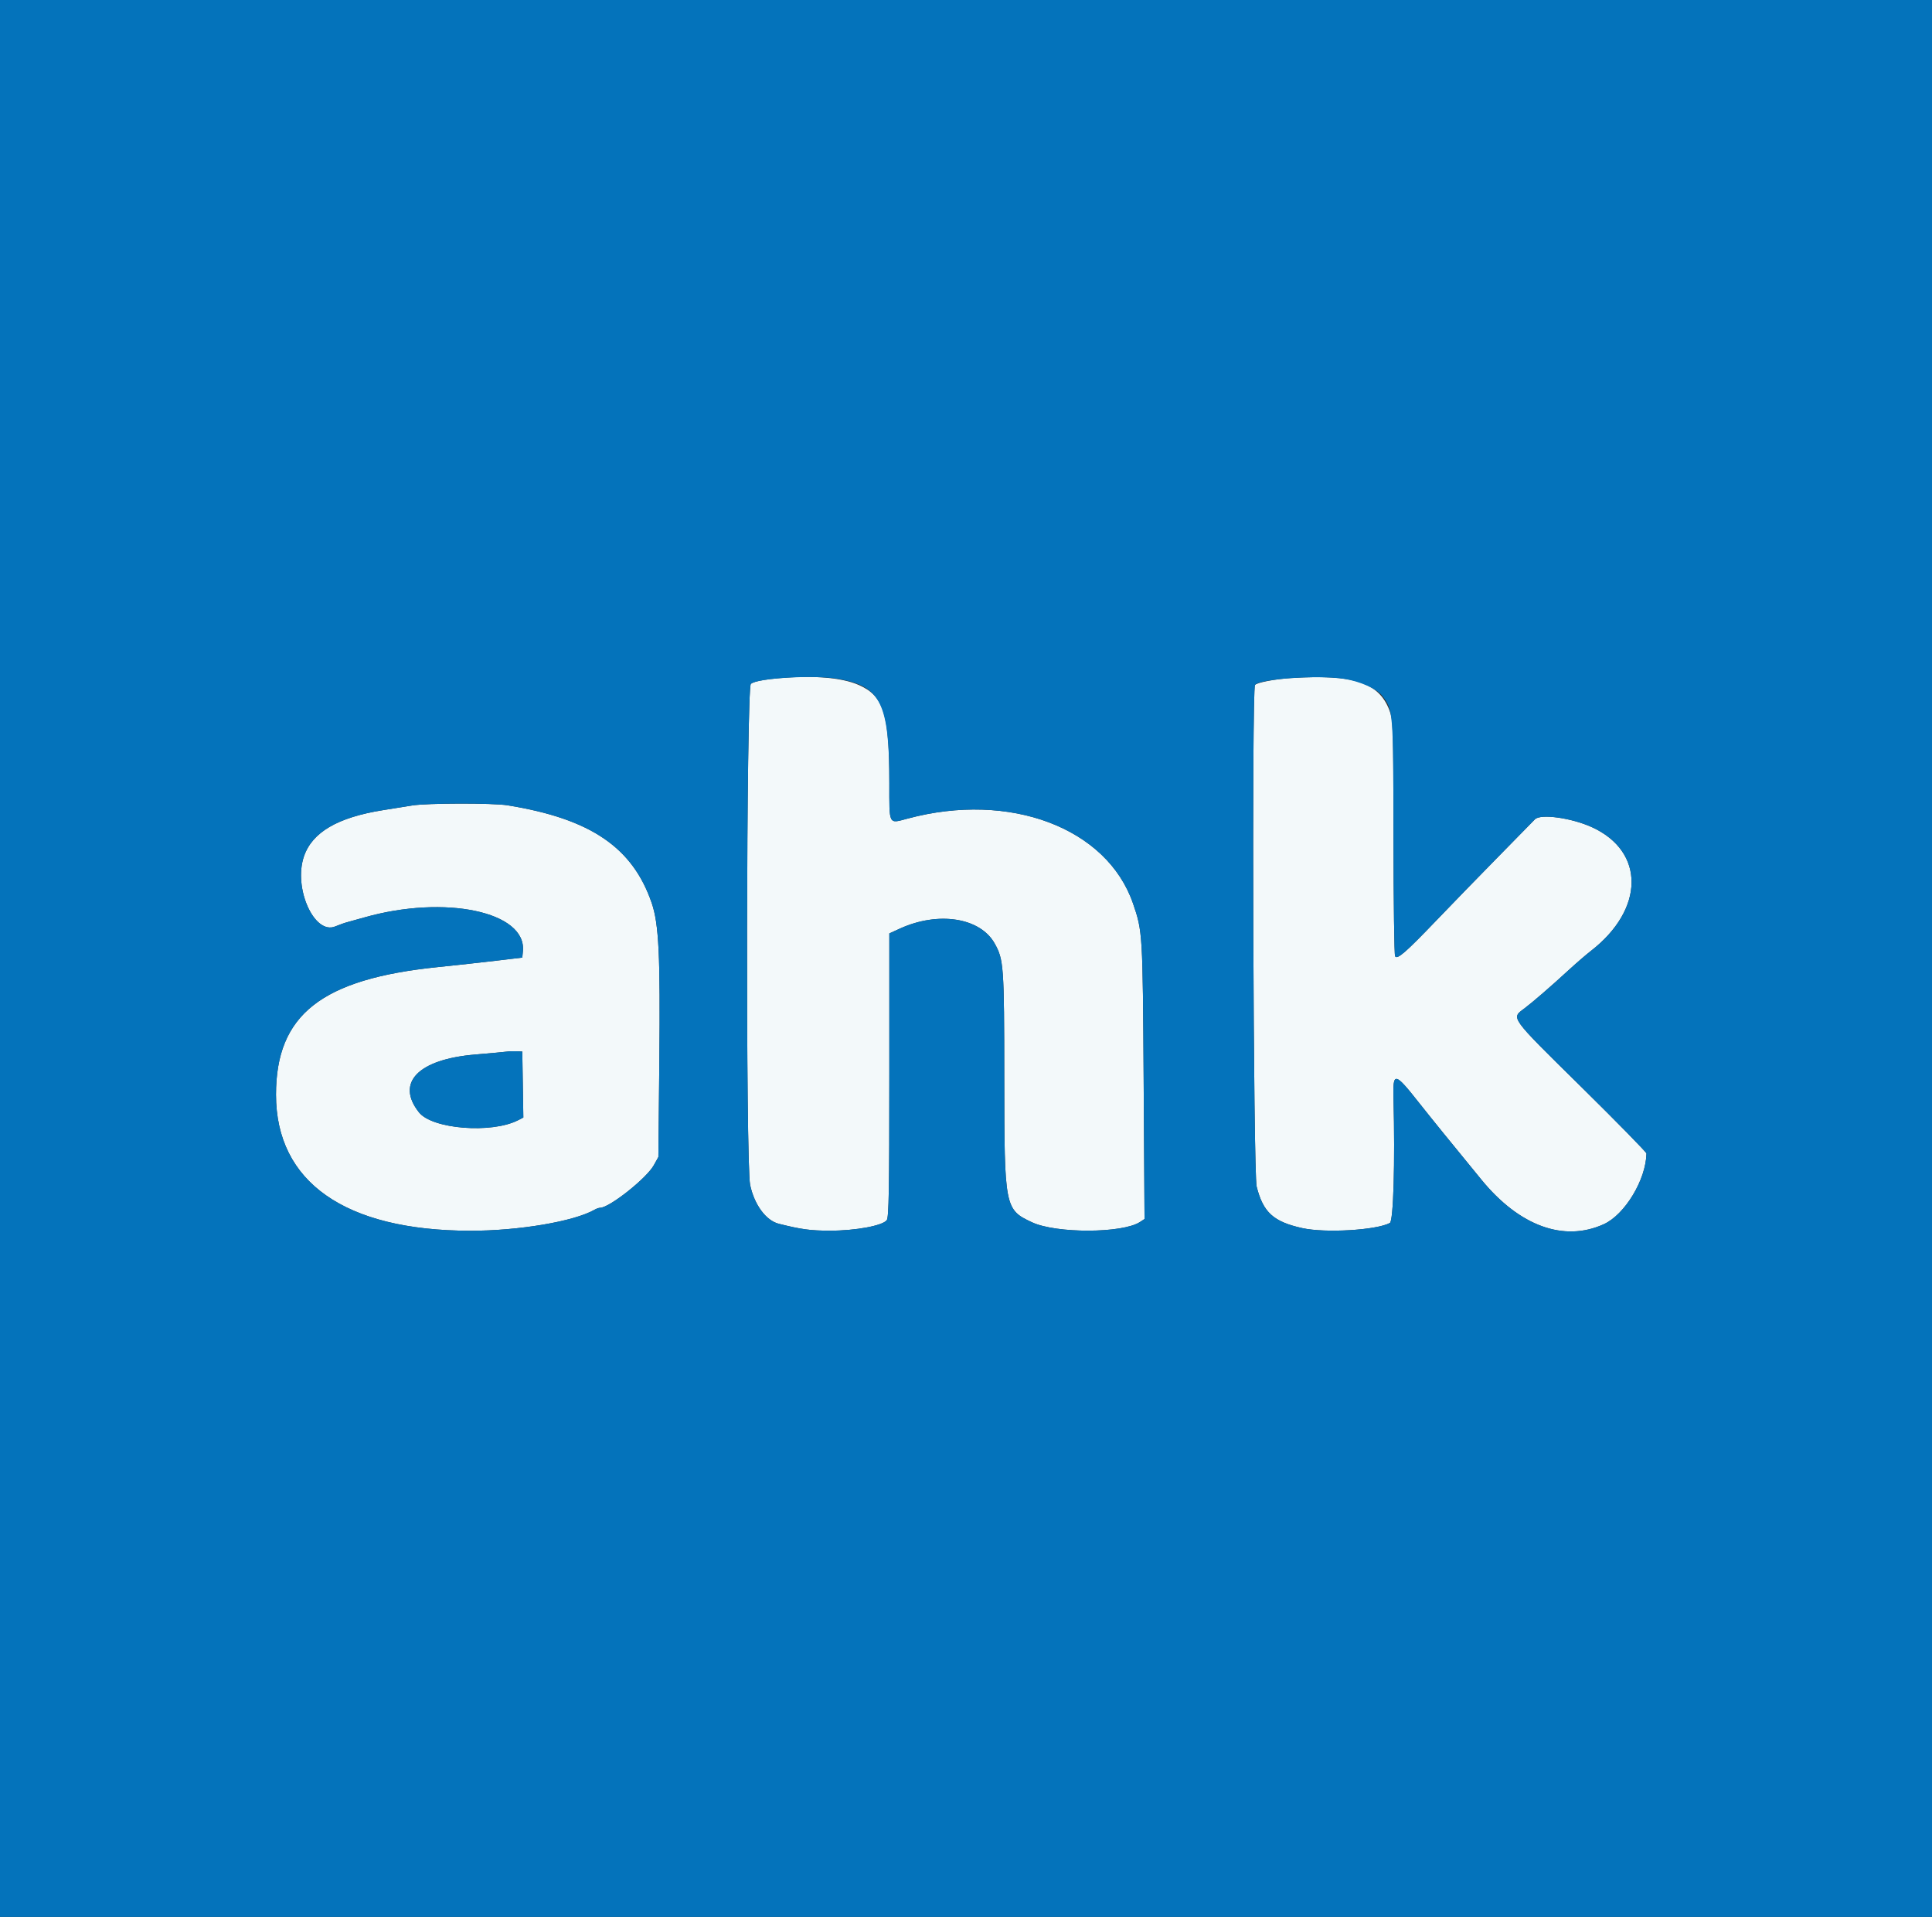 <svg id="svg" version="1.1" xmlns="http://www.w3.org/2000/svg" xmlns:xlink="http://www.w3.org/1999/xlink" width="400" height="396.783" viewBox="0, 0, 400,396.783"><rect x="0" y="0" width="400" height="396.783" fill="#333333" stroke="none"/><g id="svgg"><path id="path0" d="M159.524 140.559 C 157.464 140.787,155.881 141.176,155.456 141.559 C 154.512 142.412,154.369 240.783,155.306 245.257 C 156.163 249.353,158.588 252.647,161.233 253.308 C 165.924 254.480,167.808 254.735,171.825 254.739 C 177.143 254.744,182.761 253.701,183.600 252.552 C 184.027 251.970,184.127 246.248,184.127 222.521 L 184.127 193.210 186.272 192.228 C 194.245 188.578,202.917 189.922,205.926 195.275 C 207.816 198.638,207.907 199.922,207.922 223.241 C 207.940 249.965,208.017 250.365,213.669 253.005 C 218.680 255.344,232.417 255.303,236.026 252.938 L 236.964 252.324 236.783 223.682 C 236.591 193.228,236.563 192.759,234.577 187.002 C 229.175 171.344,209.069 163.771,187.938 169.434 C 183.908 170.513,184.127 170.935,184.127 162.096 C 184.127 147.802,182.993 144.117,177.890 141.825 C 174.101 140.123,167.546 139.671,159.524 140.559 M267.262 140.351 C 263.921 140.567,260.148 141.300,259.834 141.794 C 259.148 142.873,259.478 242.822,260.177 245.610 C 261.516 250.950,263.662 252.900,269.643 254.212 C 274.422 255.260,284.964 254.638,287.757 253.143 C 288.497 252.747,288.851 240.571,288.508 227.331 C 288.364 221.795,288.745 221.866,293.849 228.330 C 296.341 231.486,300.360 236.439,306.746 244.225 C 314.608 253.809,323.803 257.143,332.048 253.397 C 336.417 251.413,340.785 244.173,340.881 238.758 C 340.886 238.502,334.791 232.282,327.338 224.934 C 312.418 210.225,312.841 210.810,315.619 208.727 C 317.312 207.456,321.196 204.094,324.784 200.794 C 326.327 199.375,328.390 197.594,329.370 196.837 C 340.509 188.221,340.625 176.265,329.617 171.230 C 325.361 169.283,318.932 168.396,317.786 169.597 C 317.498 169.900,314.039 173.426,310.101 177.435 C 306.162 181.443,300.459 187.312,297.426 190.476 C 291.019 197.164,289.291 198.666,288.841 197.939 C 288.672 197.665,288.521 186.585,288.504 173.315 C 288.475 150.127,288.443 149.105,287.673 147.048 C 285.508 141.261,280.186 139.514,267.262 140.351 M85.317 166.729 C 84.117 166.924,81.431 167.354,79.349 167.685 C 69.912 169.182,64.634 172.264,62.927 177.275 C 60.693 183.832,65.083 193.598,69.434 191.752 C 70.204 191.425,71.369 191.017,72.024 190.845 C 72.679 190.672,74.196 190.251,75.397 189.909 C 92.136 185.140,109.043 188.724,108.263 196.878 L 108.135 198.214 102.579 198.871 C 99.524 199.232,94.167 199.818,90.675 200.175 C 66.543 202.636,57.143 210.040,57.143 226.587 C 57.143 244.687,71.447 254.711,97.337 254.754 C 107.385 254.770,118.845 252.831,123.110 250.394 C 123.489 250.177,123.993 250.000,124.231 250.000 C 126.160 250.000,133.870 243.896,135.373 241.178 L 136.310 239.484 136.508 219.643 C 136.727 197.772,136.411 191.234,134.929 186.910 C 130.976 175.382,122.254 169.468,105.113 166.695 C 102.021 166.194,88.459 166.218,85.317 166.729 M108.243 224.489 L 108.352 231.319 107.251 231.882 C 101.754 234.691,89.487 233.714,86.743 230.248 C 81.871 224.096,86.583 219.262,98.413 218.274 C 101.577 218.009,104.524 217.738,104.960 217.672 C 105.397 217.605,106.290 217.575,106.944 217.605 L 108.135 217.659 108.243 224.489 " stroke="none" fill="#f3f9fa" fill-rule="evenodd"></path><path id="path1" d="M0.000 198.413 L 0.000 396.825 200.000 396.825 L 400.000 396.825 400.000 198.413 L 400.000 0.000 200.000 0.000 L 0.000 0.000 0.000 198.413 M173.327 140.490 C 182.354 141.955,184.127 145.502,184.127 162.096 C 184.127 170.935,183.908 170.513,187.938 169.434 C 209.069 163.771,229.175 171.344,234.577 187.002 C 236.563 192.759,236.591 193.228,236.783 223.682 L 236.964 252.324 236.026 252.938 C 232.417 255.303,218.680 255.344,213.669 253.005 C 208.017 250.365,207.940 249.965,207.922 223.241 C 207.907 199.922,207.816 198.638,205.926 195.275 C 202.917 189.922,194.245 188.578,186.272 192.228 L 184.127 193.210 184.127 222.521 C 184.127 246.248,184.027 251.970,183.600 252.552 C 182.761 253.701,177.143 254.744,171.825 254.739 C 167.808 254.735,165.924 254.480,161.233 253.308 C 158.588 252.647,156.163 249.353,155.306 245.257 C 154.369 240.783,154.512 142.412,155.456 141.559 C 156.776 140.368,168.316 139.677,173.327 140.490 M278.297 140.518 C 281.516 141.012,285.022 142.555,286.130 143.964 C 288.461 146.927,288.472 147.060,288.504 173.315 C 288.521 186.585,288.672 197.665,288.841 197.939 C 289.291 198.666,291.019 197.164,297.426 190.476 C 300.459 187.312,306.162 181.443,310.101 177.435 C 314.039 173.426,317.498 169.900,317.786 169.597 C 318.932 168.396,325.361 169.283,329.617 171.230 C 340.625 176.265,340.509 188.221,329.370 196.837 C 328.390 197.594,326.327 199.375,324.784 200.794 C 321.196 204.094,317.312 207.456,315.619 208.727 C 312.841 210.810,312.418 210.225,327.338 224.934 C 334.791 232.282,340.886 238.502,340.881 238.758 C 340.785 244.173,336.417 251.413,332.048 253.397 C 323.803 257.143,314.608 253.809,306.746 244.225 C 300.360 236.439,296.341 231.486,293.849 228.330 C 288.745 221.866,288.364 221.795,288.508 227.331 C 288.851 240.571,288.497 252.747,287.757 253.143 C 284.964 254.638,274.422 255.260,269.643 254.212 C 263.662 252.900,261.516 250.950,260.177 245.610 C 259.478 242.822,259.148 142.873,259.834 141.794 C 260.642 140.523,272.842 139.680,278.297 140.518 M105.113 166.695 C 122.254 169.468,130.976 175.382,134.929 186.910 C 136.411 191.234,136.727 197.772,136.508 219.643 L 136.310 239.484 135.373 241.178 C 133.870 243.896,126.160 250.000,124.231 250.000 C 123.993 250.000,123.489 250.177,123.110 250.394 C 118.845 252.831,107.385 254.770,97.337 254.754 C 71.447 254.711,57.143 244.687,57.143 226.587 C 57.143 210.040,66.543 202.636,90.675 200.175 C 94.167 199.818,99.524 199.232,102.579 198.871 L 108.135 198.214 108.263 196.878 C 109.043 188.724,92.136 185.140,75.397 189.909 C 74.196 190.251,72.679 190.672,72.024 190.845 C 71.369 191.017,70.204 191.425,69.434 191.752 C 65.083 193.598,60.693 183.832,62.927 177.275 C 64.634 172.264,69.912 169.182,79.349 167.685 C 81.431 167.354,84.117 166.924,85.317 166.729 C 88.459 166.218,102.021 166.194,105.113 166.695 M104.960 217.672 C 104.524 217.738,101.577 218.009,98.413 218.274 C 86.583 219.262,81.871 224.096,86.743 230.248 C 89.487 233.714,101.754 234.691,107.251 231.882 L 108.352 231.319 108.243 224.489 L 108.135 217.659 106.944 217.605 C 106.290 217.575,105.397 217.605,104.960 217.672 " stroke="none" fill="#0473bb" fill-rule="evenodd"></path></g></svg>